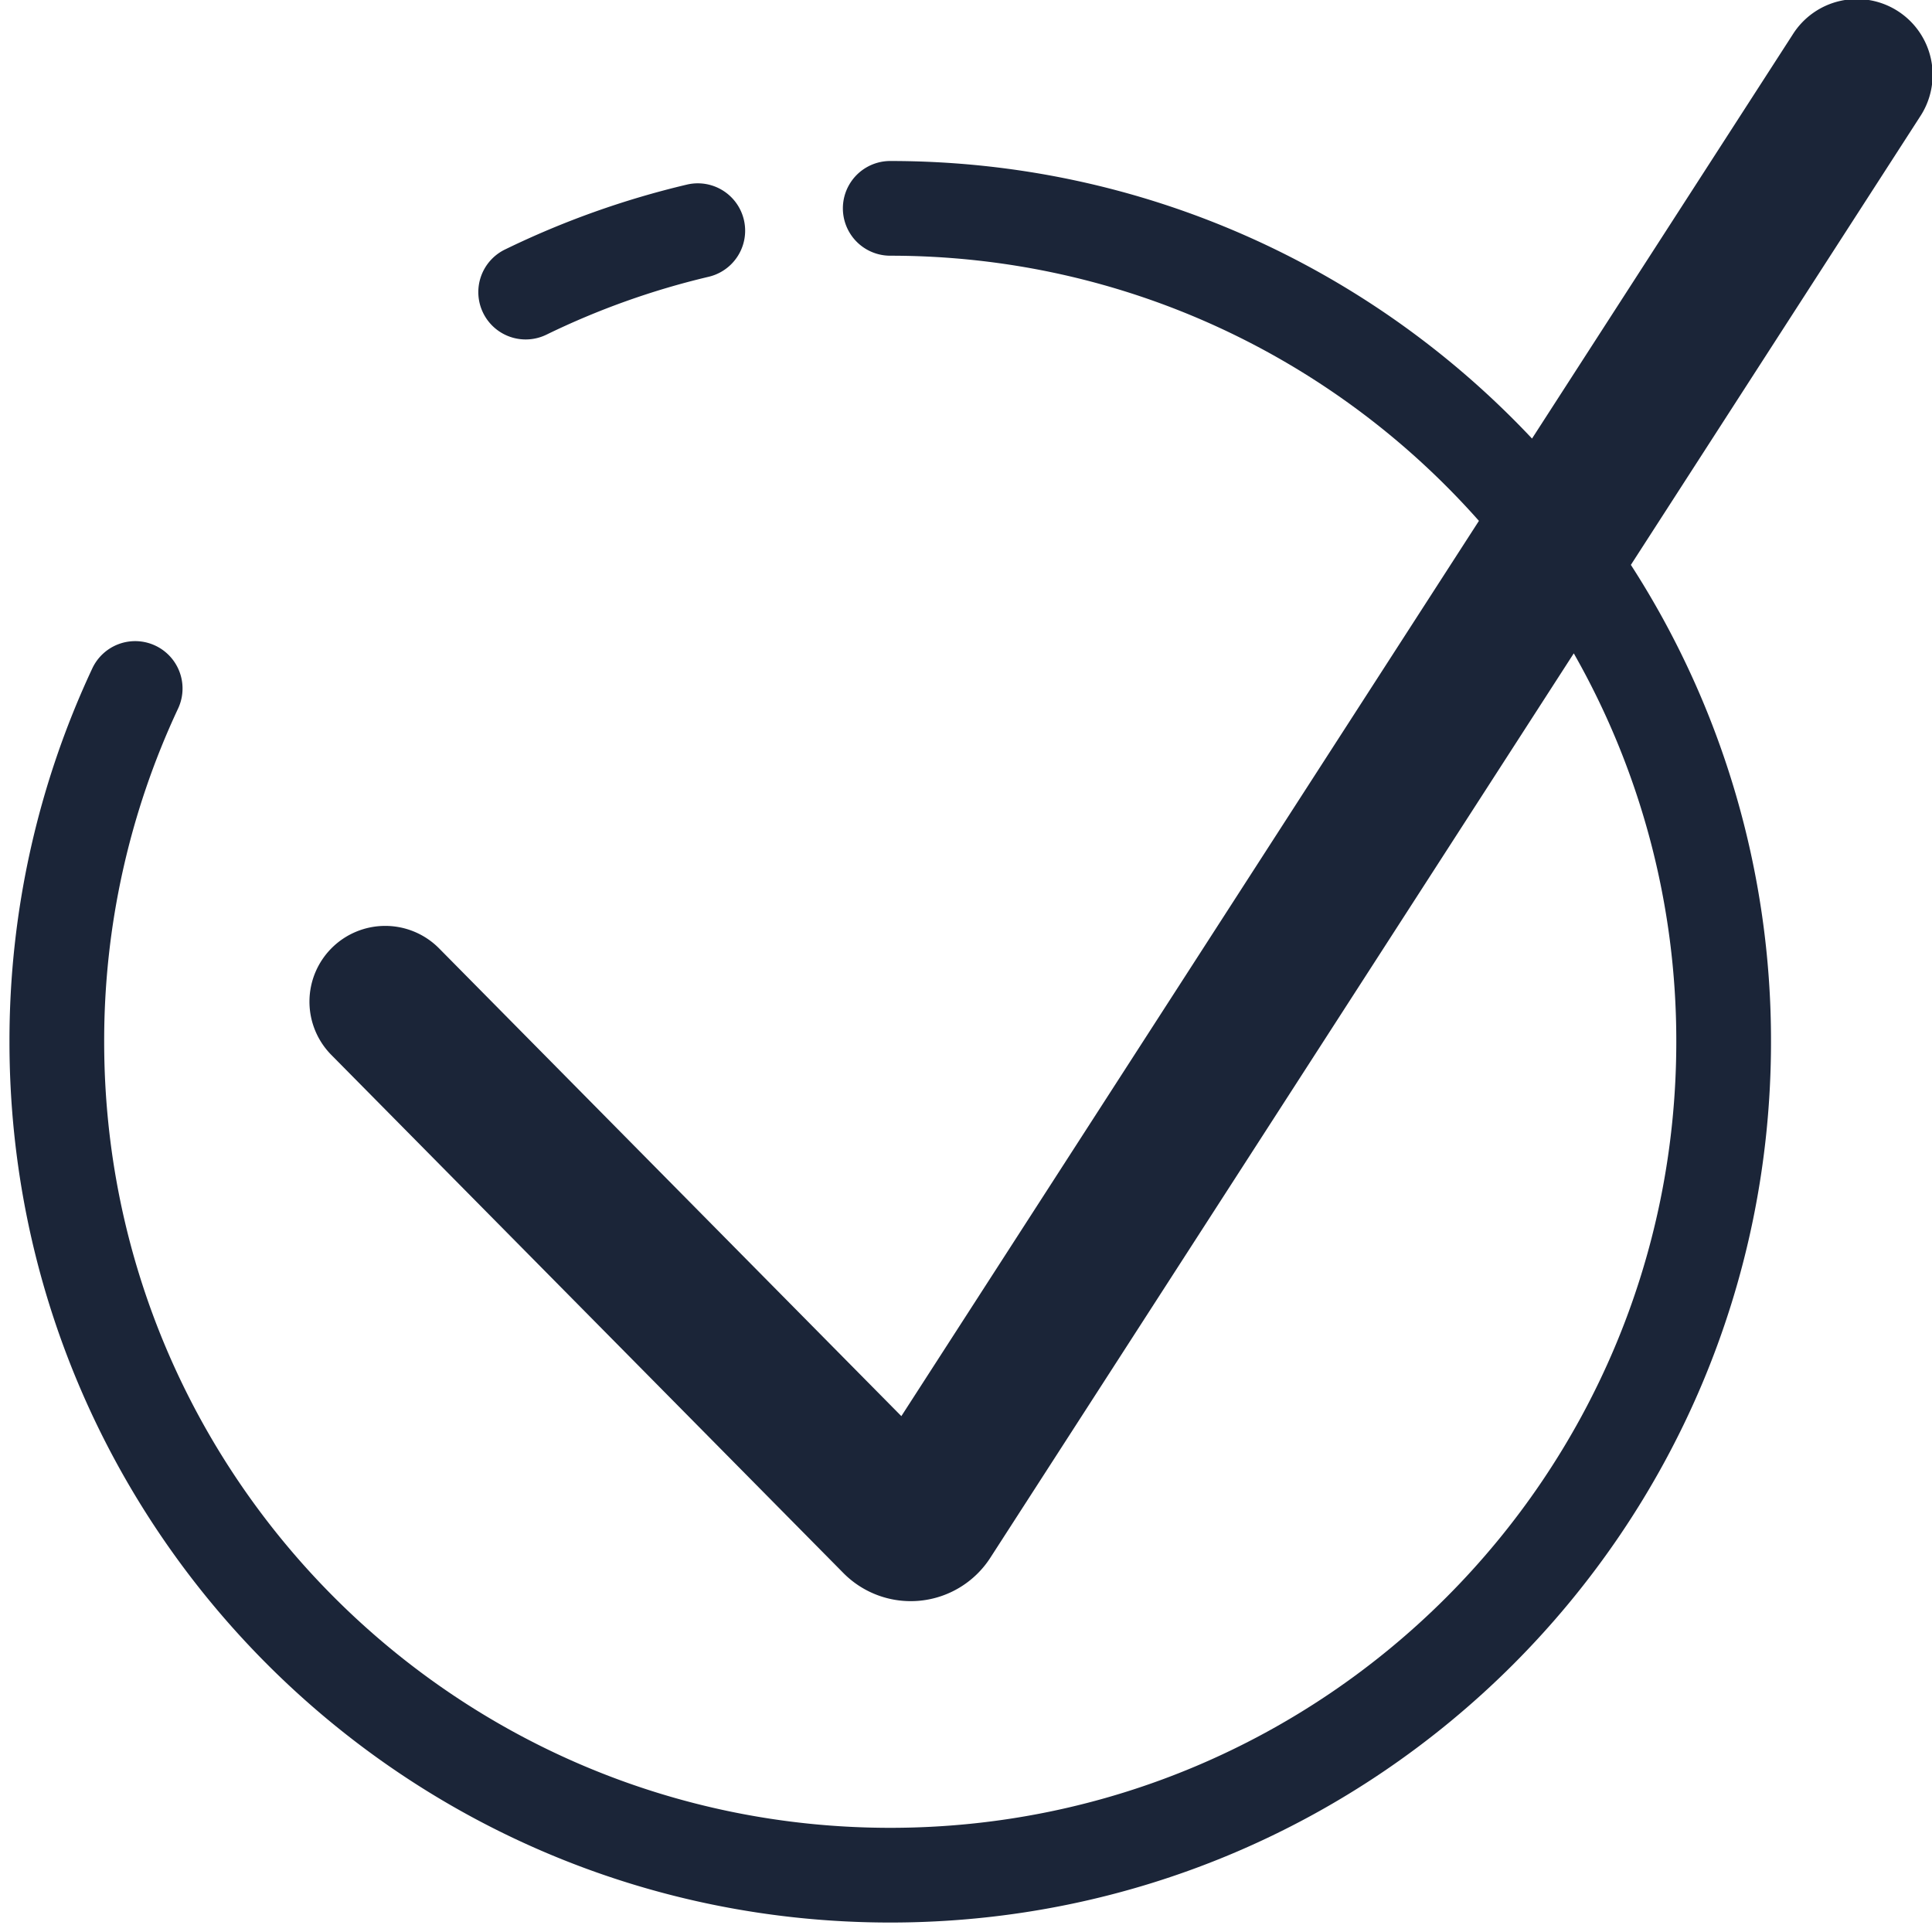 <?xml version="1.0" encoding="utf-8"?>
<svg xmlns="http://www.w3.org/2000/svg" width="102" height="102" viewBox="0 0 102 102">
    <path fill="#1B2538" fill-rule="nonzero" d="M83.088 34.494l-30.805 47.75a5 5 0 0 1-7.758.803L17.493 55.695a4 4 0 0 1 5.69-5.624l24.404 24.694L78.08 27.499C70.477 18.913 59.37 13.5 47 13.5a2.5 2.5 0 1 1 0-5c13.359 0 25.402 5.633 33.883 14.654L94.64 1.832a4 4 0 1 1 6.722 4.336l-15.26 23.655A46.282 46.282 0 0 1 93.5 55c0 25.681-20.819 46.5-46.5 46.5S.5 80.681.5 55a46.329 46.329 0 0 1 4.373-19.712 2.5 2.5 0 0 1 4.528 2.122A41.33 41.33 0 0 0 5.5 55c0 22.92 18.58 41.5 41.5 41.5S88.5 77.92 88.5 55a41.31 41.31 0 0 0-5.412-20.506zM36.265 9.746a2.5 2.5 0 1 1 1.15 4.866 41.18 41.18 0 0 0-8.567 3.057 2.5 2.5 0 1 1-2.19-4.495 46.18 46.18 0 0 1 9.607-3.428z"/>
</svg>